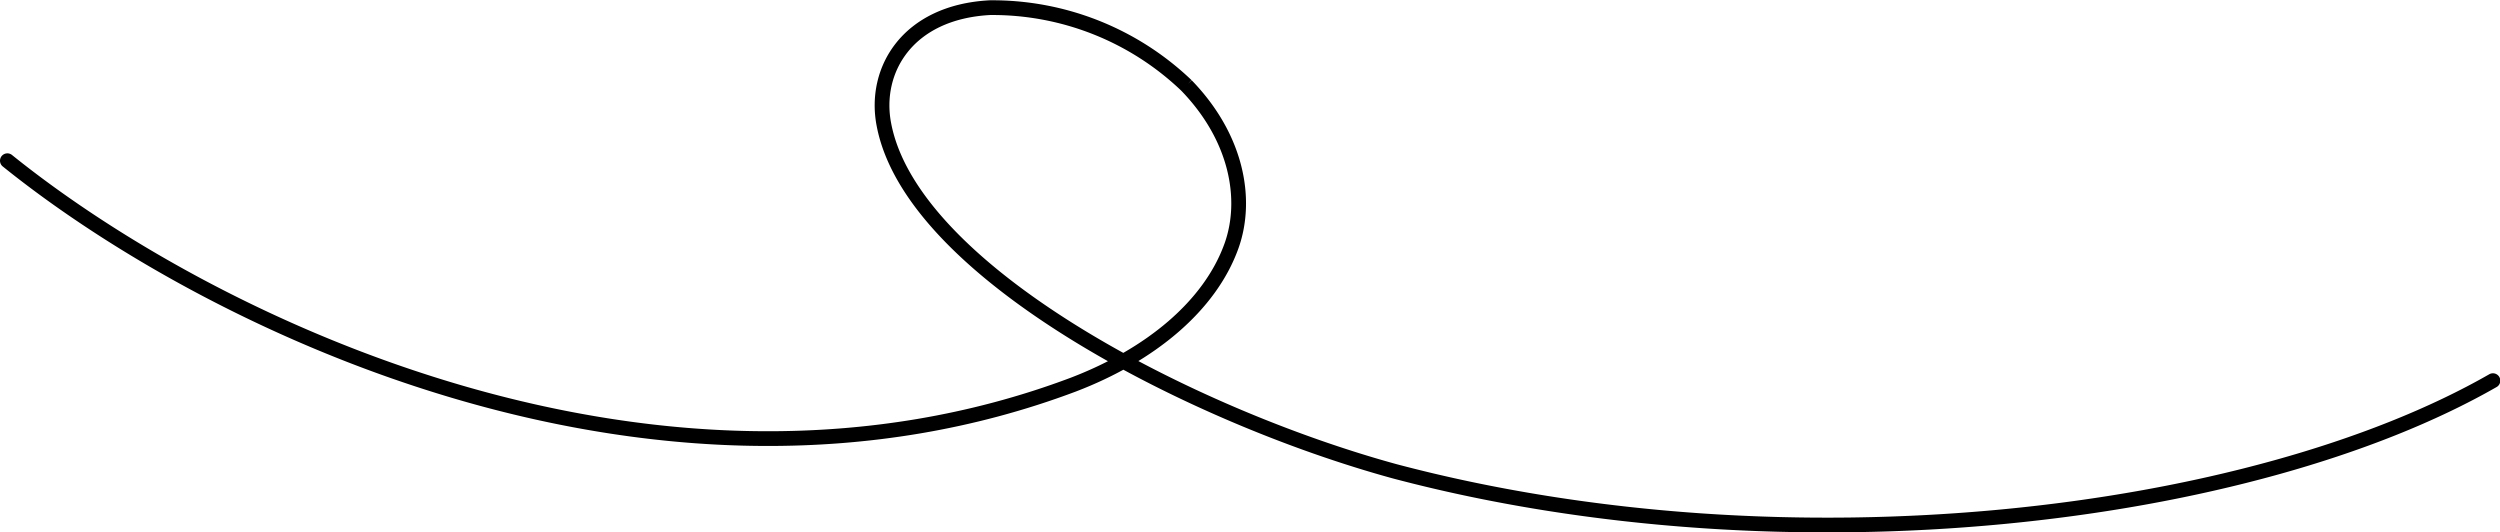 <svg xmlns="http://www.w3.org/2000/svg" viewBox="0 0 169.71 36.14"><defs><style>.cls-1{fill:none;stroke:#000;stroke-linecap:round;stroke-miterlimit:10;}</style></defs><g id="&#x5716;&#x5C64;_2" data-name="&#x5716;&#x5C64; 2"><g id="&#x5716;&#x5C64;_4" data-name="&#x5716;&#x5C64; 4"><path class="cls-1" d="M.5,10.91C14.78,22.41,45,36.59,72.86,26.11c5.23-2,9.28-5.34,10.74-9.42,1.12-3.14.38-7.34-3.06-10.89A19.06,19.06,0,0,0,67.2.52C61.57.82,59.3,4.79,60,8.44c1.88,10,20.84,19.77,34.7,23.56,26.82,7.09,58.23,3.18,74.53-6.16"></path></g></g></svg>